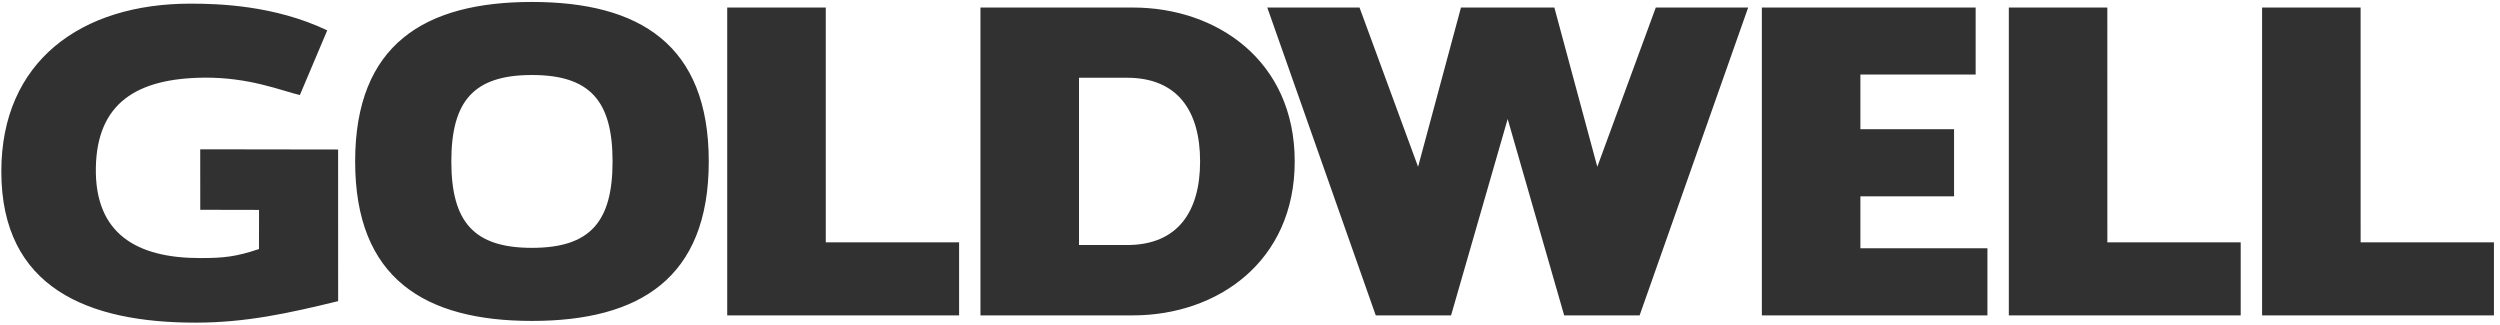 <?xml version="1.0" encoding="UTF-8"?> <svg xmlns="http://www.w3.org/2000/svg" width="362" height="47" viewBox="0 0 362 47" fill="none"> <path fill-rule="evenodd" clip-rule="evenodd" d="M361.122 45.666V35.093H341.819L341.815 1.093H327.55V45.666H361.122ZM324.453 45.666V35.093H305.146L305.142 1.093H290.877V45.666H324.453ZM287.78 45.666V35.95H269.386V28.425H282.947V18.706H269.386V10.791H286.074V1.093H255.117V45.666H287.78ZM210.115 45.666L218.31 17.232L226.492 45.666H237.417L253.134 1.093H239.758L231.288 24.151L225.072 1.093H211.548L205.337 24.151L196.86 1.093H183.504L199.208 45.666H210.115ZM77.025 46.47C92.553 46.47 102.629 40.329 102.629 23.375C102.629 6.425 92.556 0.283 77.025 0.283C61.495 0.283 51.425 6.425 51.425 23.375C51.425 40.326 61.495 46.47 77.025 46.47ZM88.699 23.373C88.699 32.136 85.442 35.888 77.025 35.888C68.607 35.888 65.353 32.134 65.353 23.373C65.353 14.615 68.607 10.861 77.025 10.861C85.442 10.861 88.699 14.615 88.699 23.373ZM47.384 4.396C39.694 0.737 31.519 0.528 27.568 0.528C11.737 0.528 0.192 8.88 0.192 24.824C0.192 41.772 12.862 46.719 28.297 46.719C35.623 46.719 41.795 45.354 48.963 43.605L48.959 21.648L28.992 21.619L28.998 30.378L37.507 30.395L37.501 36.061C34.107 37.197 32.359 37.367 28.948 37.367C19.829 37.367 13.701 33.868 13.88 24.258C14.052 14.967 19.751 11.35 29.503 11.245C36.101 11.175 40.692 13.121 43.422 13.763L47.384 4.396ZM138.878 45.666V35.093H119.573L119.571 1.093H105.302V45.666H138.878ZM141.971 45.666H164.048C176.222 45.666 187.475 37.933 187.475 23.369C187.475 8.808 176.222 1.091 164.05 1.091H141.971V45.666ZM156.24 11.258H163.194C170.533 11.258 173.774 16.089 173.774 23.369C173.774 30.651 170.533 35.48 163.194 35.48H156.24V11.258Z" fill="#313131"></path> </svg> 